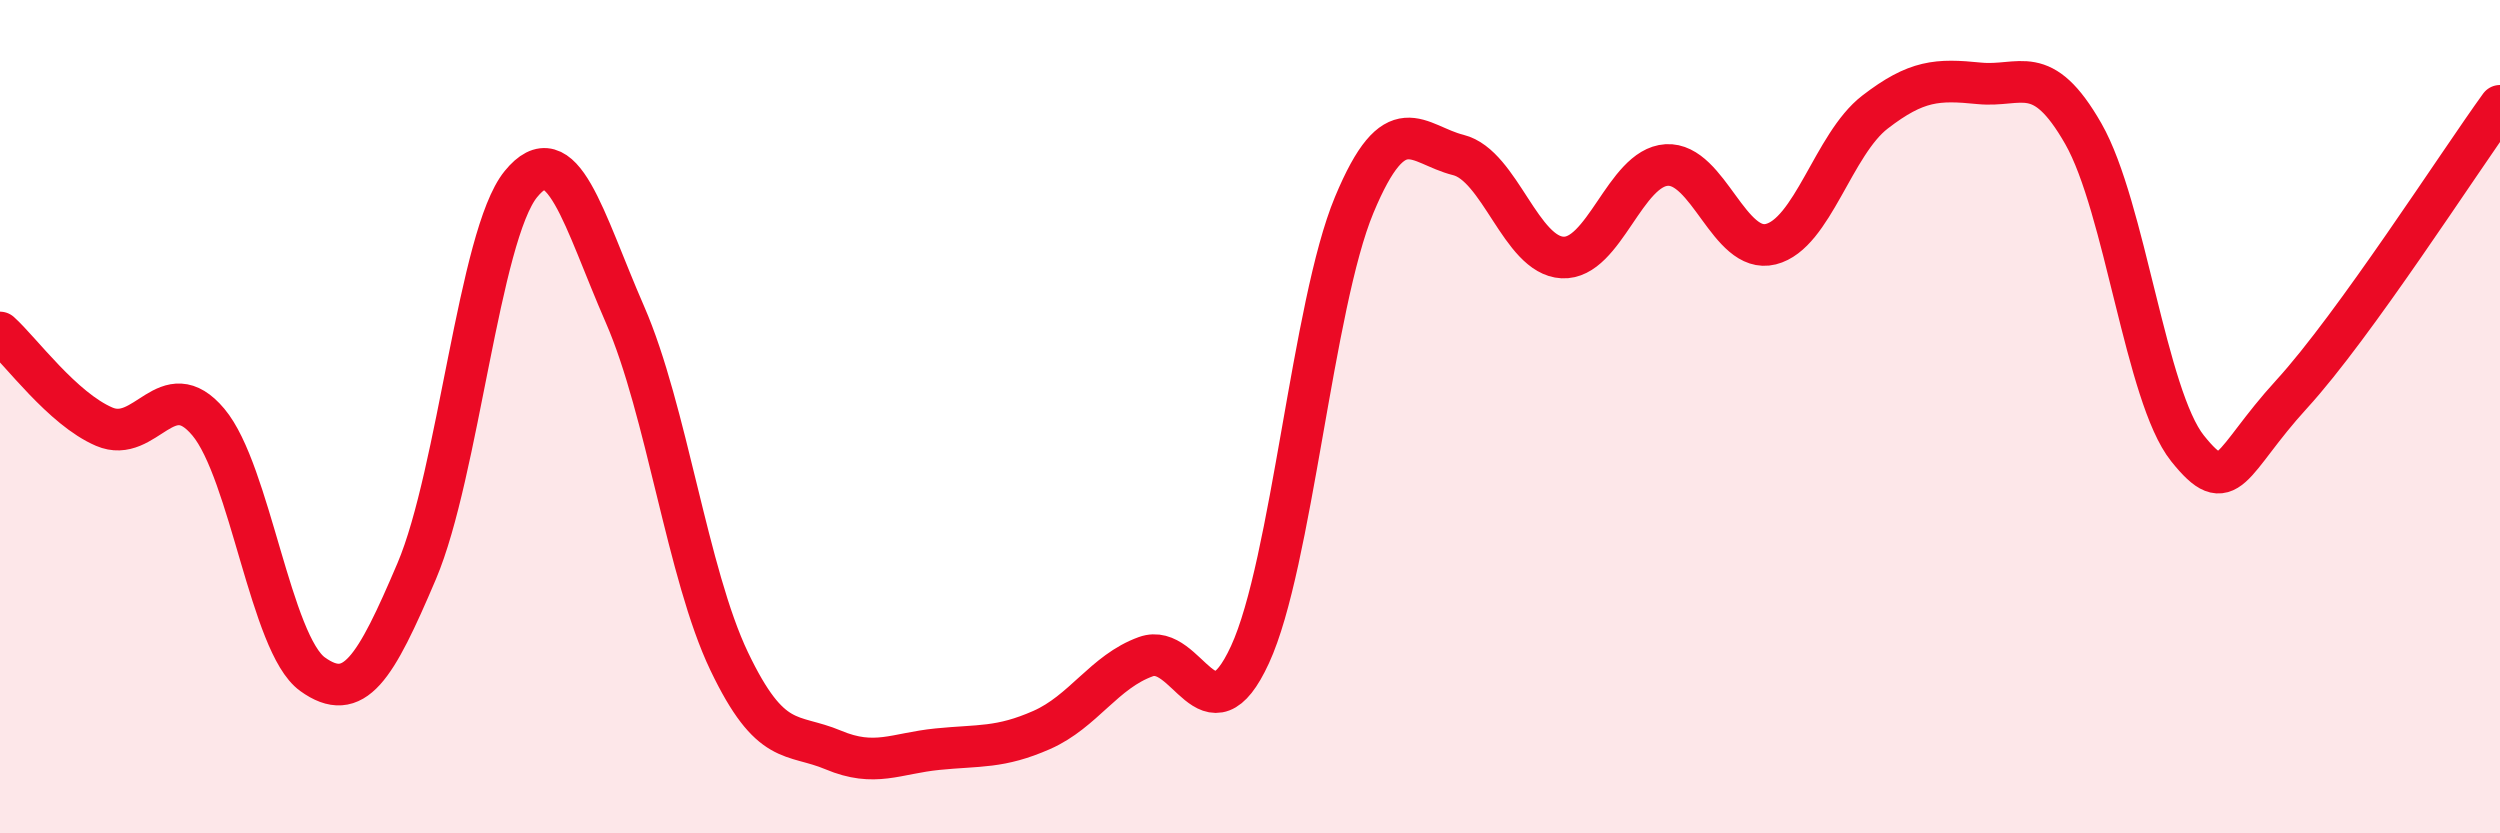 
    <svg width="60" height="20" viewBox="0 0 60 20" xmlns="http://www.w3.org/2000/svg">
      <path
        d="M 0,7.98 C 0.5,8.43 1.5,9.81 2.5,10.24 C 3.5,10.67 4,8.94 5,10.13 C 6,11.32 6.5,15.46 7.5,16.18 C 8.5,16.9 9,16.06 10,13.71 C 11,11.36 11.5,5.65 12.5,4.42 C 13.5,3.19 14,5.26 15,7.55 C 16,9.84 16.5,13.78 17.5,15.87 C 18.5,17.96 19,17.58 20,18 C 21,18.42 21.5,18.08 22.5,17.98 C 23.5,17.88 24,17.96 25,17.52 C 26,17.08 26.5,16.12 27.5,15.76 C 28.5,15.4 29,17.88 30,15.71 C 31,13.54 31.5,7.32 32.5,4.92 C 33.5,2.52 34,3.47 35,3.72 C 36,3.97 36.5,6.13 37.5,6.18 C 38.5,6.23 39,4.02 40,3.96 C 41,3.9 41.5,6.11 42.5,5.86 C 43.5,5.61 44,3.46 45,2.69 C 46,1.92 46.5,1.9 47.5,2 C 48.5,2.1 49,1.46 50,3.21 C 51,4.96 51.5,9.51 52.5,10.76 C 53.5,12.01 53.5,11.1 55,9.46 C 56.5,7.82 59,3.92 60,2.54L60 20L0 20Z"
        fill="#EB0A25"
        opacity="0.1"
        stroke-linecap="round"
        stroke-linejoin="round"
      />
      <path
        d="M 0,7.98 C 0.5,8.43 1.5,9.81 2.5,10.24 C 3.5,10.67 4,8.94 5,10.13 C 6,11.32 6.5,15.46 7.5,16.18 C 8.5,16.9 9,16.06 10,13.71 C 11,11.36 11.5,5.65 12.5,4.42 C 13.5,3.19 14,5.26 15,7.55 C 16,9.84 16.5,13.78 17.5,15.87 C 18.5,17.96 19,17.58 20,18 C 21,18.42 21.5,18.08 22.5,17.98 C 23.5,17.88 24,17.96 25,17.52 C 26,17.08 26.5,16.12 27.5,15.76 C 28.5,15.4 29,17.88 30,15.71 C 31,13.54 31.5,7.32 32.5,4.92 C 33.5,2.52 34,3.47 35,3.72 C 36,3.97 36.5,6.13 37.5,6.18 C 38.5,6.23 39,4.02 40,3.96 C 41,3.9 41.5,6.11 42.5,5.86 C 43.5,5.61 44,3.46 45,2.69 C 46,1.92 46.5,1.9 47.5,2 C 48.5,2.1 49,1.46 50,3.21 C 51,4.96 51.5,9.51 52.5,10.76 C 53.5,12.01 53.5,11.1 55,9.46 C 56.5,7.82 59,3.92 60,2.54"
        stroke="#EB0A25"
        stroke-width="1"
        fill="none"
        stroke-linecap="round"
        stroke-linejoin="round"
      />
    </svg>
  